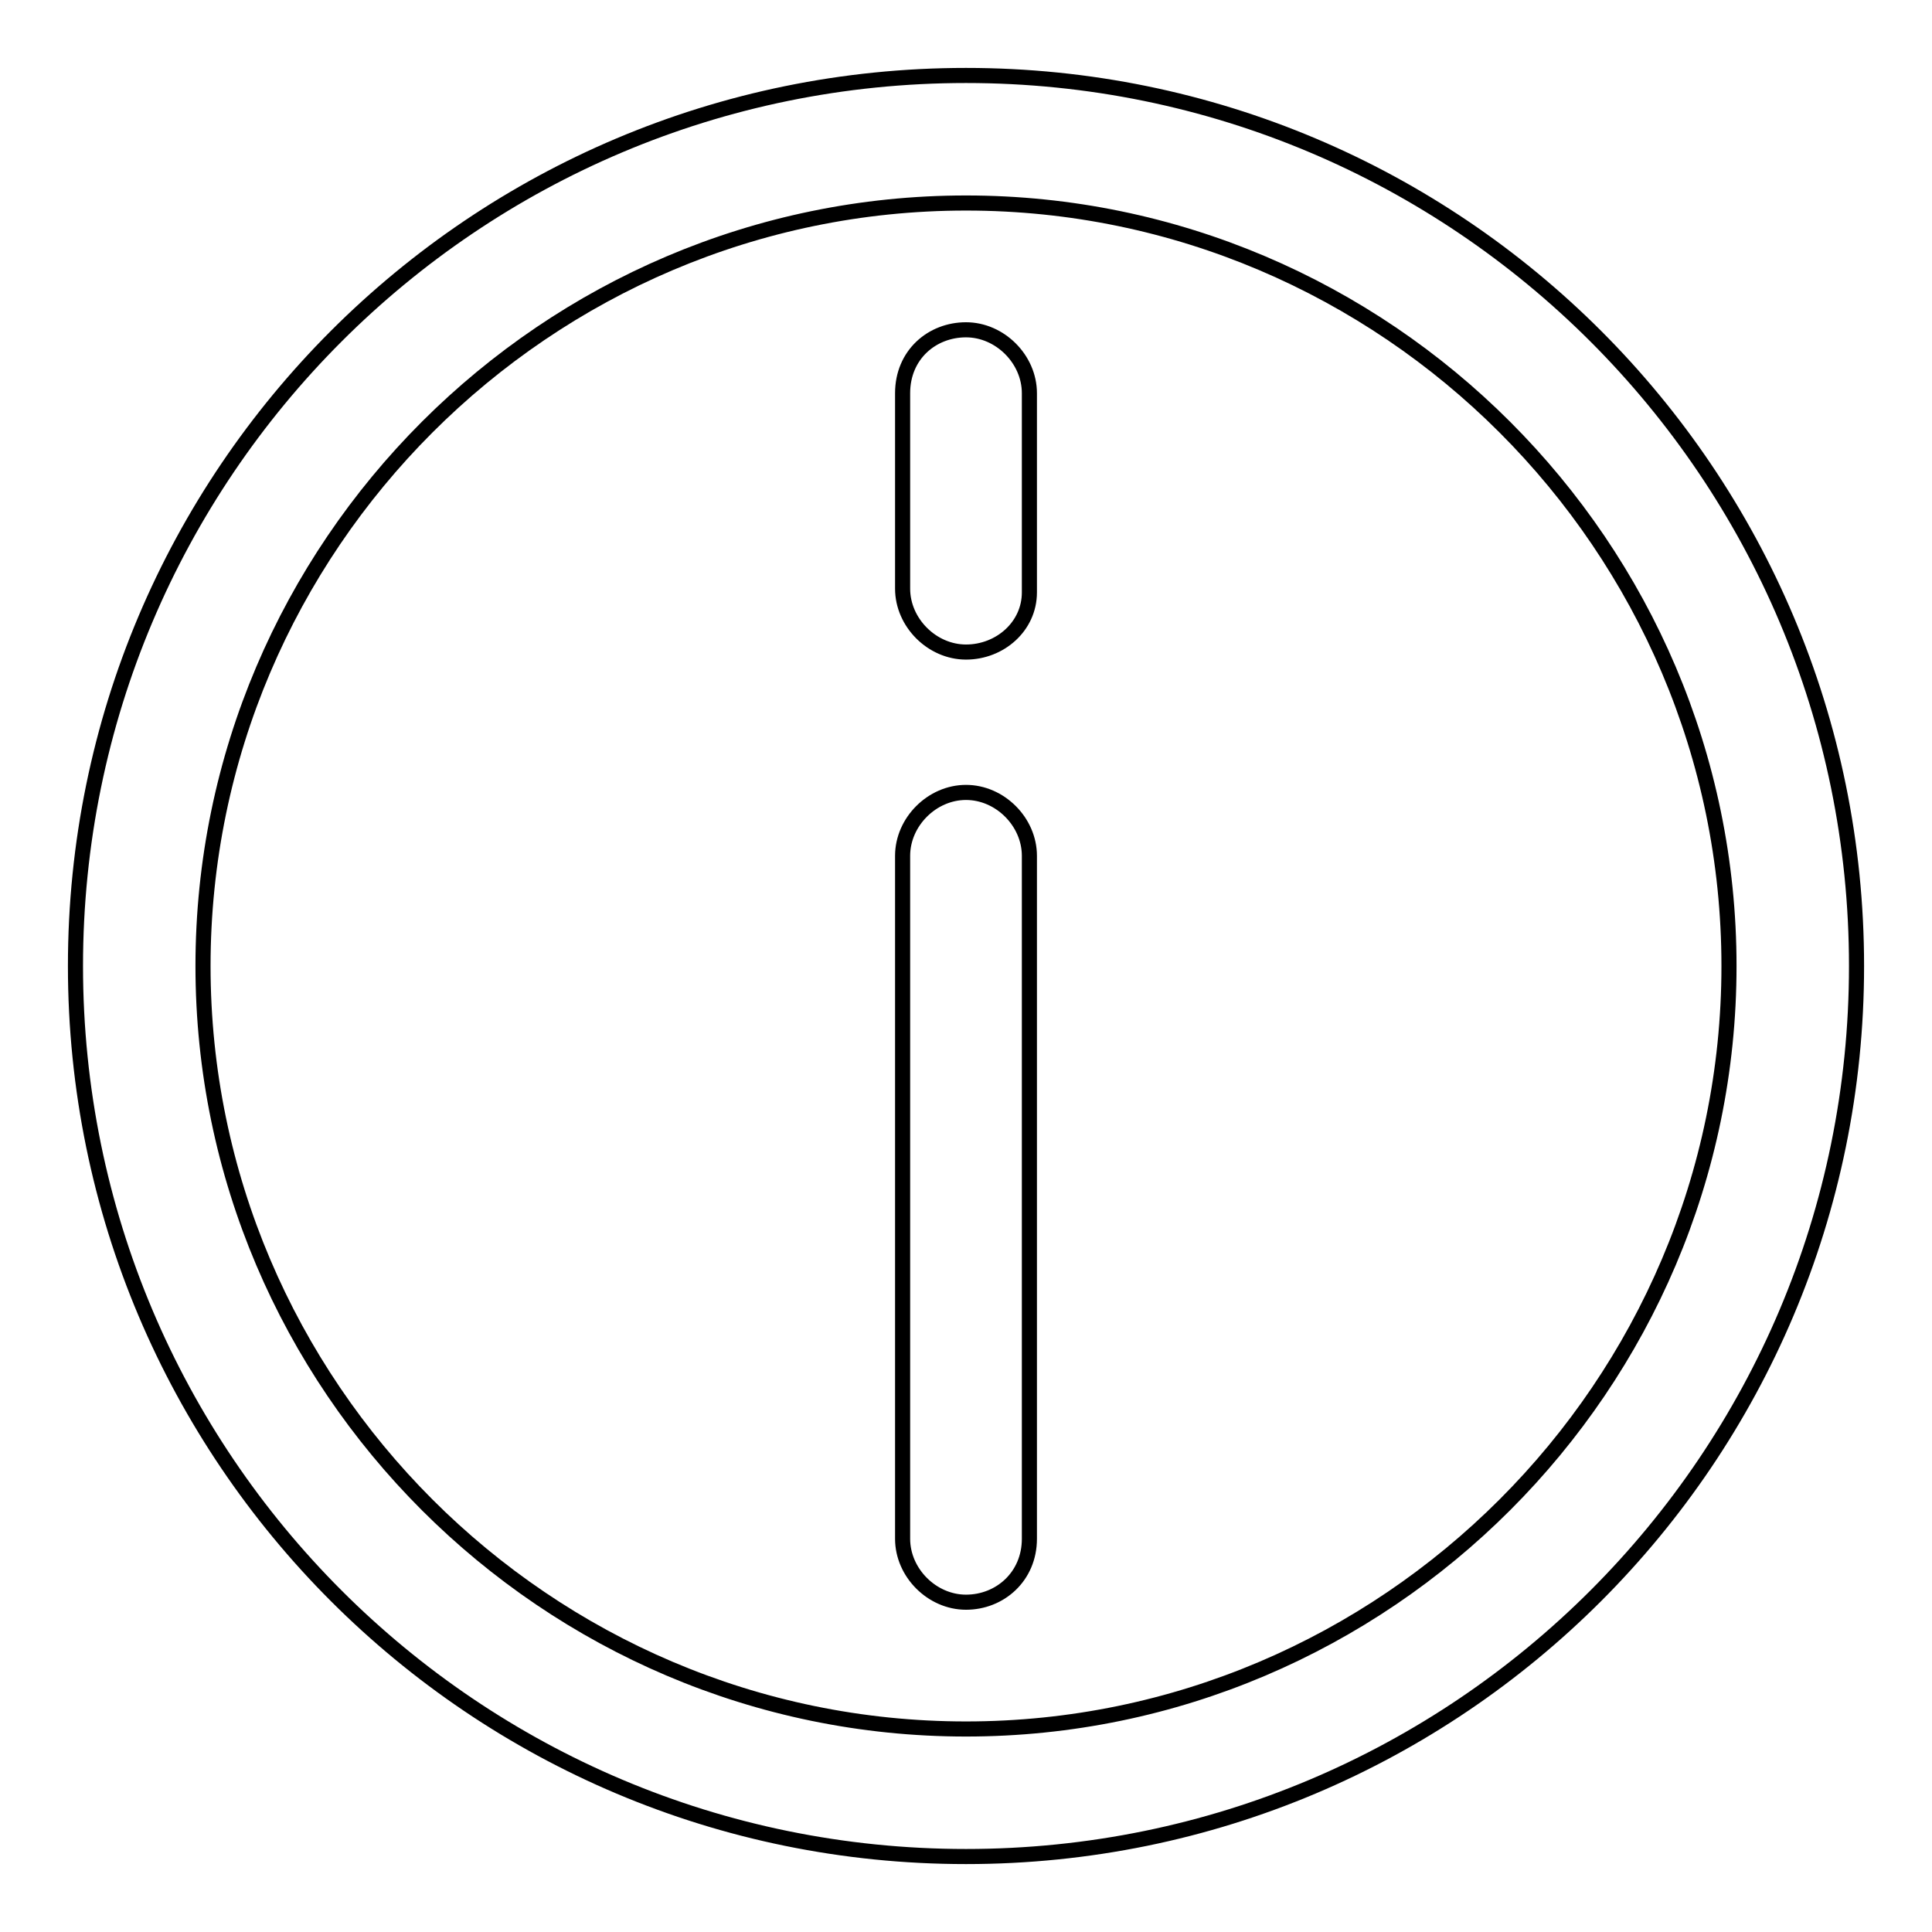 <?xml version="1.0" encoding="utf-8"?>
<!-- Svg Vector Icons : http://www.onlinewebfonts.com/icon -->
<!DOCTYPE svg PUBLIC "-//W3C//DTD SVG 1.1//EN" "http://www.w3.org/Graphics/SVG/1.1/DTD/svg11.dtd">
<svg version="1.1" xmlns="http://www.w3.org/2000/svg" xmlns:xlink="http://www.w3.org/1999/xlink" x="0px" y="0px" viewBox="0 0 256 256" enable-background="new 0 0 256 256" xml:space="preserve">
<g><g><path stroke-width="2" fill-opacity="0" stroke="#000000"  d="M128,246c-65.2,0-118-52.8-118-118C10,62.8,62.8,10,128,10c65.2,0,118,52.8,118,118C246,193.2,193.2,246,128,246z M128,26.9C72.4,26.9,26.9,72.4,26.9,128c0,55.6,45.5,101.1,101.1,101.1S229.1,183.6,229.1,128C229.1,72.4,183.6,26.9,128,26.9z"/><path stroke-width="2" fill-opacity="0" stroke="#000000"  d="M128,86.4c-4.5,0-8.4-3.9-8.4-8.4V52.1c0-5.1,3.9-8.4,8.4-8.4c4.5,0,8.4,3.9,8.4,8.4v26.4C136.4,83,132.5,86.4,128,86.4z"/><path stroke-width="2" fill-opacity="0" stroke="#000000"  d="M128,212.3c-4.5,0-8.4-3.9-8.4-8.4v-90.5c0-4.5,3.9-8.4,8.4-8.4c4.5,0,8.4,3.9,8.4,8.4v90.5C136.4,208.9,132.5,212.3,128,212.3z"/></g></g>
</svg>